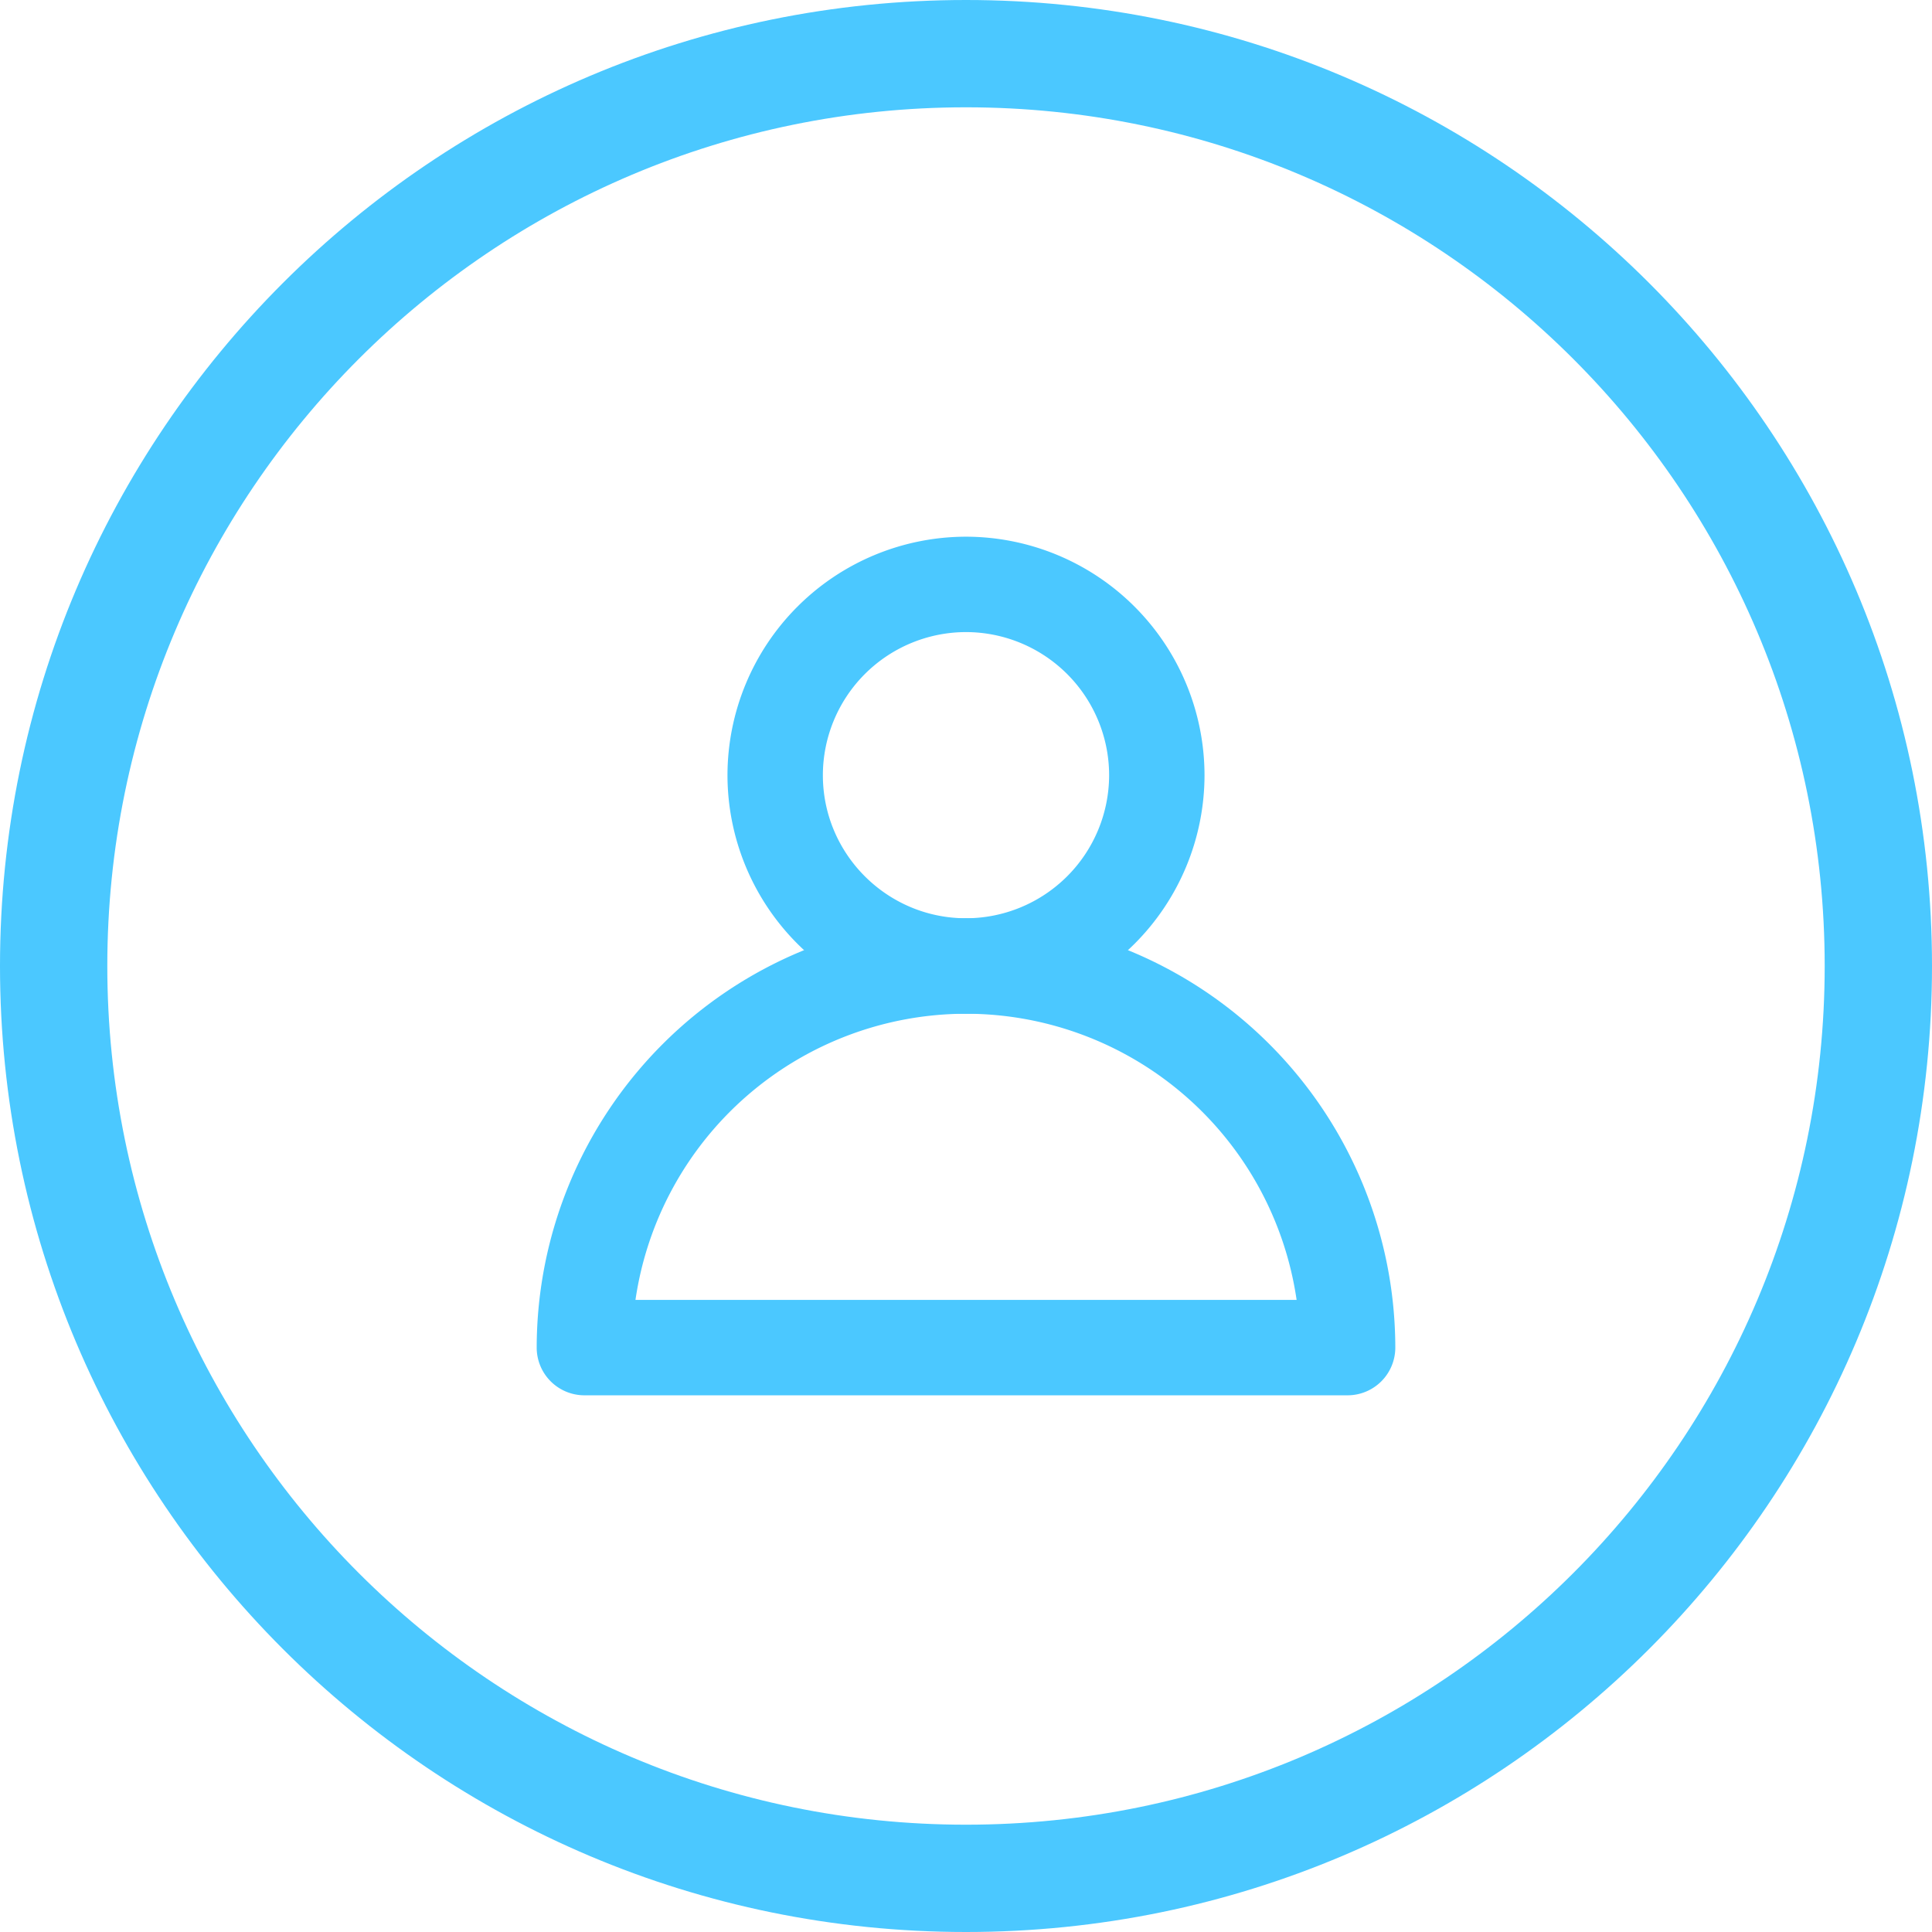 <svg width="24" height="24" viewBox="0 0 24 24" xmlns="http://www.w3.org/2000/svg"><title>_svg/account</title><g fill-rule="nonzero" fill="#4BC8FF"><path d="M12 22.667c5.891 0 10.667-4.776 10.667-10.667S17.89 1.333 12 1.333 1.333 6.11 1.333 12 6.11 22.667 12 22.667zM12 24C5.373 24 0 18.627 0 12S5.373 0 12 0s12 5.373 12 12-5.373 12-12 12z"/><path d="M12 12.593A2.967 2.967 0 0 1 9.037 9.63 2.967 2.967 0 0 1 12 6.667a2.967 2.967 0 0 1 2.963 2.963A2.967 2.967 0 0 1 12 12.593zm0-4.741a1.78 1.78 0 0 0-1.778 1.778c0 .98.798 1.777 1.778 1.777a1.78 1.78 0 0 0 1.778-1.777A1.78 1.78 0 0 0 12 7.852z"/><path d="M16.74 17.333H7.26a.593.593 0 0 1-.593-.592A5.34 5.34 0 0 1 12 11.407a5.34 5.34 0 0 1 5.333 5.334.593.593 0 0 1-.592.592zm-8.845-1.185h8.212A4.154 4.154 0 0 0 12 12.593a4.155 4.155 0 0 0-4.106 3.555z"/></g></svg>
